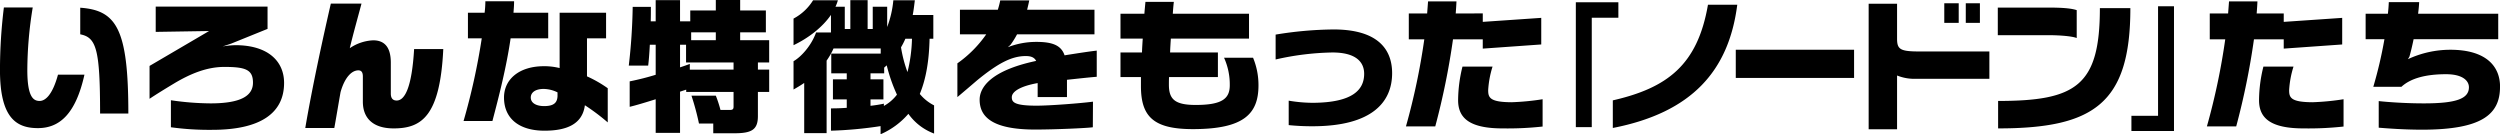 <svg xmlns="http://www.w3.org/2000/svg" width="1049.036" height="56.35" viewBox="0 0 1049.036 56.35">
  <defs>
    <style>
      .cls-1 {
        fill-rule: evenodd;
      }
    </style>
  </defs>
  <path id="title" class="cls-1" d="M152.2,4032.23c0-35.46-4.92-43.32-20.185-44.4v11.16c6.75,1.32,8.326,6.24,8.326,33.24H152.2Zm-18.419-16.32h-11.1c-2.4,8.82-5.488,11.04-7.7,11.04-2.586,0-5.172-1.56-5.172-12.96a164.863,164.863,0,0,1,2.27-26.28H99.973a215.6,215.6,0,0,0-1.64,26.22c0,19.86,6.623,24.42,15.9,24.42C123.374,4038.35,130.123,4032.35,133.781,4015.91Zm83.768,3.48c0-9.12-6.749-15.84-20.436-15.84a33.407,33.407,0,0,0-5.362.54l3.595-1.2,15.265-6.18v-9.36H163.682v10.62l22.392-.36L161.1,4012.25v13.8s2.586-1.8,9.966-6.24c7.443-4.5,14.318-7.14,21.446-7.14,8.957,0,11.984,1.2,11.984,6.6,0,5.28-4.6,8.7-17.85,8.7a117.582,117.582,0,0,1-16.589-1.32v11.34a117.736,117.736,0,0,0,17.346,1.08C207.646,4039.07,217.549,4032.05,217.549,4019.39Zm66.8-14.22H272.113c-0.947,16.14-3.911,21.6-7.317,21.6-1.64,0-2.46-.96-2.46-2.94v-12.96c0-5.1-1.64-9.36-7.38-9.36a18.826,18.826,0,0,0-9.84,3.3c1.388-5.88,3.532-13.44,4.92-18.72H237.168c-3.469,15.12-7.884,35.46-10.723,52.2h12.174c0.189-.72,2.46-14.28,2.649-15.12,1.7-6,4.6-9.06,7.443-9.06,1.262,0,1.893.78,1.893,2.58v10.56c0,6.96,4.289,11.22,12.93,11.22C275.266,4038.47,283.025,4033.31,284.349,4005.17Zm69.008,30.78v-14.34a51.383,51.383,0,0,0-8.705-4.98v-15.96h8.011v-10.74H333.172v23.22a26.43,26.43,0,0,0-6.56-.78c-10.47,0-16.778,5.52-16.778,13.14,0,8.88,6.434,13.92,16.968,13.92,9.461,0,15.958-2.82,16.967-10.68A88.471,88.471,0,0,1,353.357,4035.95Zm-24.979-35.28v-10.74h-14.57c0.126-1.62.252-3.18,0.252-4.8H302.013a41.8,41.8,0,0,1-.316,4.8h-7v10.74h5.8a272.884,272.884,0,0,1-7.632,34.68h12.11c2.776-10.5,5.866-22.56,7.632-34.68h15.769Zm3.911,23.94c0,3.12-1.577,4.5-5.614,4.5-3.28,0-5.613-1.26-5.613-3.6,0-2.04,1.829-3.6,5.424-3.6a13.509,13.509,0,0,1,5.8,1.44v1.26Zm88.813-1.44v-9.36h-4.731v-3H421.1v-9.36H408.928v-3.3h10.786v-9.18H408.928v-4.38H398.71v4.38H387.987v4.56H383.7v-8.88H373.479v8.88H371.4c0.063-1.98.063-4.02,0.063-6.06h-7.633a241.4,241.4,0,0,1-1.64,24.66h8.137c0.253-1.92.5-4.98,0.694-8.76h2.46v12.6a110.467,110.467,0,0,1-10.912,2.76v10.68c2.334-.54,6.56-1.8,10.912-3.18v14.1H383.7v-17.28c0.947-.3,1.83-0.6,2.587-0.84v0.96h19.869v6.18c0,1.02-.379,1.38-1.514,1.38h-3.974a51.354,51.354,0,0,0-1.955-6H388.491a108.1,108.1,0,0,1,3.154,11.7h5.992v4.08h8.831c7.317,0,9.9-1.5,9.9-7.2v-10.14H421.1Zm-22.392-21.72H388.365v-3.3H398.71v3.3Zm7.443,12.36H387.8v-2.4c-1.072.42-2.46,0.9-4.1,1.44v-9.48h2.523v7.44h19.933v3Zm84.145,26.82v-11.82a18.642,18.642,0,0,1-5.992-4.8c2.712-6.54,3.91-14.34,4.1-23.16h1.576v-9.96h-8.641c0.379-1.98.631-4.08,0.883-6.18H473.2a42.221,42.221,0,0,1-2.586,11.22v-8.52h-6.055v9.36h-2.145v-12.12h-7.254v12.12h-2.333v-9.36H448.92a15.671,15.671,0,0,0,1.009-2.7H439.522a21.413,21.413,0,0,1-8.2,7.68v11.16c6.055-2.88,12.047-7.38,15.706-12.72v7.38h-6.245c-2.018,5.64-6.371,10.32-9.461,12.06v11.88c1.577-.9,3.09-1.8,4.478-2.76v21.06h9.4v-30.42a29.251,29.251,0,0,0,2.9-5.1h19.806v2.16H447.154v8.28h6.5v2.52h-5.8v8.4h5.8v3.54c-2.334.18-4.605,0.24-6.623,0.24v9.36a166.4,166.4,0,0,0,20.815-1.92v3.42a32.378,32.378,0,0,0,11.669-8.58A23.073,23.073,0,0,0,490.3,4040.63Zm-9.272-39.78a63.508,63.508,0,0,1-1.893,13.98,54.889,54.889,0,0,1-2.712-10.38,32.462,32.462,0,0,0,1.829-3.6h2.776Zm-6.308,23.46a17.668,17.668,0,0,1-5.488,4.74v-0.96c-1.64.36-3.532,0.66-5.613,0.9v-2.7h5.424v-8.4h-5.424v-2.52h5.74v-2.4c0.378-.36.756-0.66,1.072-0.96A68.032,68.032,0,0,0,474.718,4024.31Zm83.831-7.5v-10.98c-3.659.42-8.957,1.26-13.5,1.98-1.451-4.32-5.3-5.64-11.921-5.64a32.943,32.943,0,0,0-11.858,2.22c0.63-.6,1.072-0.96,1.072-0.96a34.4,34.4,0,0,0,2.775-4.44H557.6v-10.32H529.344c0.316-1.32.631-2.58,0.883-3.9H518.054a35.6,35.6,0,0,1-1.01,3.9H501.149v10.32h11.039a49.4,49.4,0,0,1-12.111,12.18v14.16c0.252-.18,8.137-6.9,8.326-7.08,8.831-7.2,14.507-10.14,20.374-10.14,2.144,0,3.595.54,4.352,2.04-19.3,4.08-23.717,11.28-23.717,16.26,0,6.96,4.92,12.54,23.275,12.54,8.326,0,21.7-.6,24.222-0.96l0.063-10.74c-5.046.66-17.851,1.68-23.717,1.68-9.335,0-10.345-1.5-10.345-3.54,0-2.34,3.47-4.62,10.85-5.94v5.88h12.3v-7.26C550.664,4017.59,554.764,4017.11,558.549,4016.81Zm67.871,3.6a30,30,0,0,0-2.27-11.58H611.976a27.158,27.158,0,0,1,2.4,11.52c0,5.64-3.217,8.28-14.318,8.28-8.894,0-11.228-2.52-11.228-8.52,0-.96,0-2.04.063-3.18h20.5v-10.32H589.332c0.063-1.92.189-3.9,0.315-5.82h32.8v-10.44h-31.98c0.126-1.8.252-3.54,0.441-4.98H578.987c-0.126,1.5-.315,3.18-0.441,4.98h-10.03v10.44h9.336c-0.126,1.92-.253,3.9-0.316,5.82h-9.02v10.32H577.1v3.78c0,12.78,5.235,18.06,21.761,18.06C620.239,4038.77,626.42,4032.41,626.42,4020.41Zm56.078-5.1c0-10.5-6.56-18.36-24.6-18.36a155.287,155.287,0,0,0-24.284,2.16v10.44a114.984,114.984,0,0,1,23.843-2.94c9.713,0,13.309,3.9,13.309,8.94,0,6.66-4.731,12.06-21.383,12.18a61.176,61.176,0,0,1-10.282-.9v10.26a97.579,97.579,0,0,0,9.966.48C674.3,4037.57,682.5,4027.25,682.5,4015.31Zm62.573-12.06v-11.16l-24.536,1.68v-3.54H709.181c0.126-1.68.252-3.36,0.315-5.04H697.575l-0.378,5.04h-7.7v10.86H696a279.024,279.024,0,0,1-7.7,36.54h12.3a306.885,306.885,0,0,0,7.443-36.54h12.489v3.9Zm0.568,34.44v-11.46a103.183,103.183,0,0,1-13.12,1.26c-9.083-.06-9.713-1.98-9.713-5.1a40.754,40.754,0,0,1,1.829-9.84H712.02a59.143,59.143,0,0,0-1.83,14.1c0,7.44,4.731,11.82,18.671,11.82A135.247,135.247,0,0,0,745.639,4037.69Zm31.792-45.66v-6.48h-17.85v52.38h6.686v-45.9h11.164Zm49.895-5.46h-12.3c-4.353,25.32-17.094,34.92-39.928,40.14v11.58C808.34,4031.81,823.794,4014.23,827.326,3986.57Zm49.012,30.72v-11.82H826.7v11.82h49.641Zm52.8-23.1v-8.22h-5.929v8.22h5.929Zm-8.894,0v-8.22h-6.055v8.22h6.055Zm12.868,23.46v-11.46H904.031c-8.2,0-9.651-.78-9.651-5.34v-14.7H882.459v52.68H894.38v-22.56a19.455,19.455,0,0,0,8.137,1.38h30.592Zm36.648-17.1v-11.7c-2.271-.78-6.245-1.08-11.985-1.08h-21.13v11.58h21C962.692,3999.35,967.865,3999.77,969.757,4000.55Zm22.518-12.54h-12.8c0,32.58-10.029,38.94-42.7,38.94v11.52C976.885,4038.47,992.275,4028.03,992.275,3988.01Zm18.3,51.54v-52.32h-6.69v45.96H992.718v6.36h17.852Zm70.58-36.3v-11.16l-24.53,1.68v-3.54h-11.36c0.13-1.68.26-3.36,0.32-5.04h-11.92l-0.38,5.04h-7.7v10.86h6.5a277.558,277.558,0,0,1-7.7,36.54h12.3a305.091,305.091,0,0,0,7.45-36.54h12.49v3.9Zm0.57,34.44v-11.46a103.236,103.236,0,0,1-13.12,1.26c-9.08-.06-9.71-1.98-9.71-5.1a40.712,40.712,0,0,1,1.83-9.84H1048.1a59.092,59.092,0,0,0-1.83,14.1c0,7.44,4.73,11.82,18.67,11.82A135.294,135.294,0,0,0,1081.72,4037.69Zm65.67-16.68c0-8.94-6.25-15.54-20.88-15.54a42.118,42.118,0,0,0-17.79,3.96l0.63-1.02c0.57-1.98,1.2-4.56,1.77-7.38h35.51v-10.68h-33.62c0.19-1.62.38-3.3,0.44-4.86h-12.74c-0.06,1.62-.19,3.24-0.38,4.86h-9.34v10.68h7.89a178.867,178.867,0,0,1-4.67,19.98h11.8c4.03-3.72,10.59-5.28,18.73-5.28,7.07,0,9.59,2.82,9.59,5.46,0,4.8-5.24,6.78-18.92,6.78-7.2,0-14.51-.48-18.93-0.96v11.16c3.6,0.3,10.73.84,18.11,0.84C1139.82,4039.01,1147.39,4032.59,1147.39,4021.01Z" transform="translate(-98.344 -3984.59)"/>
</svg>
